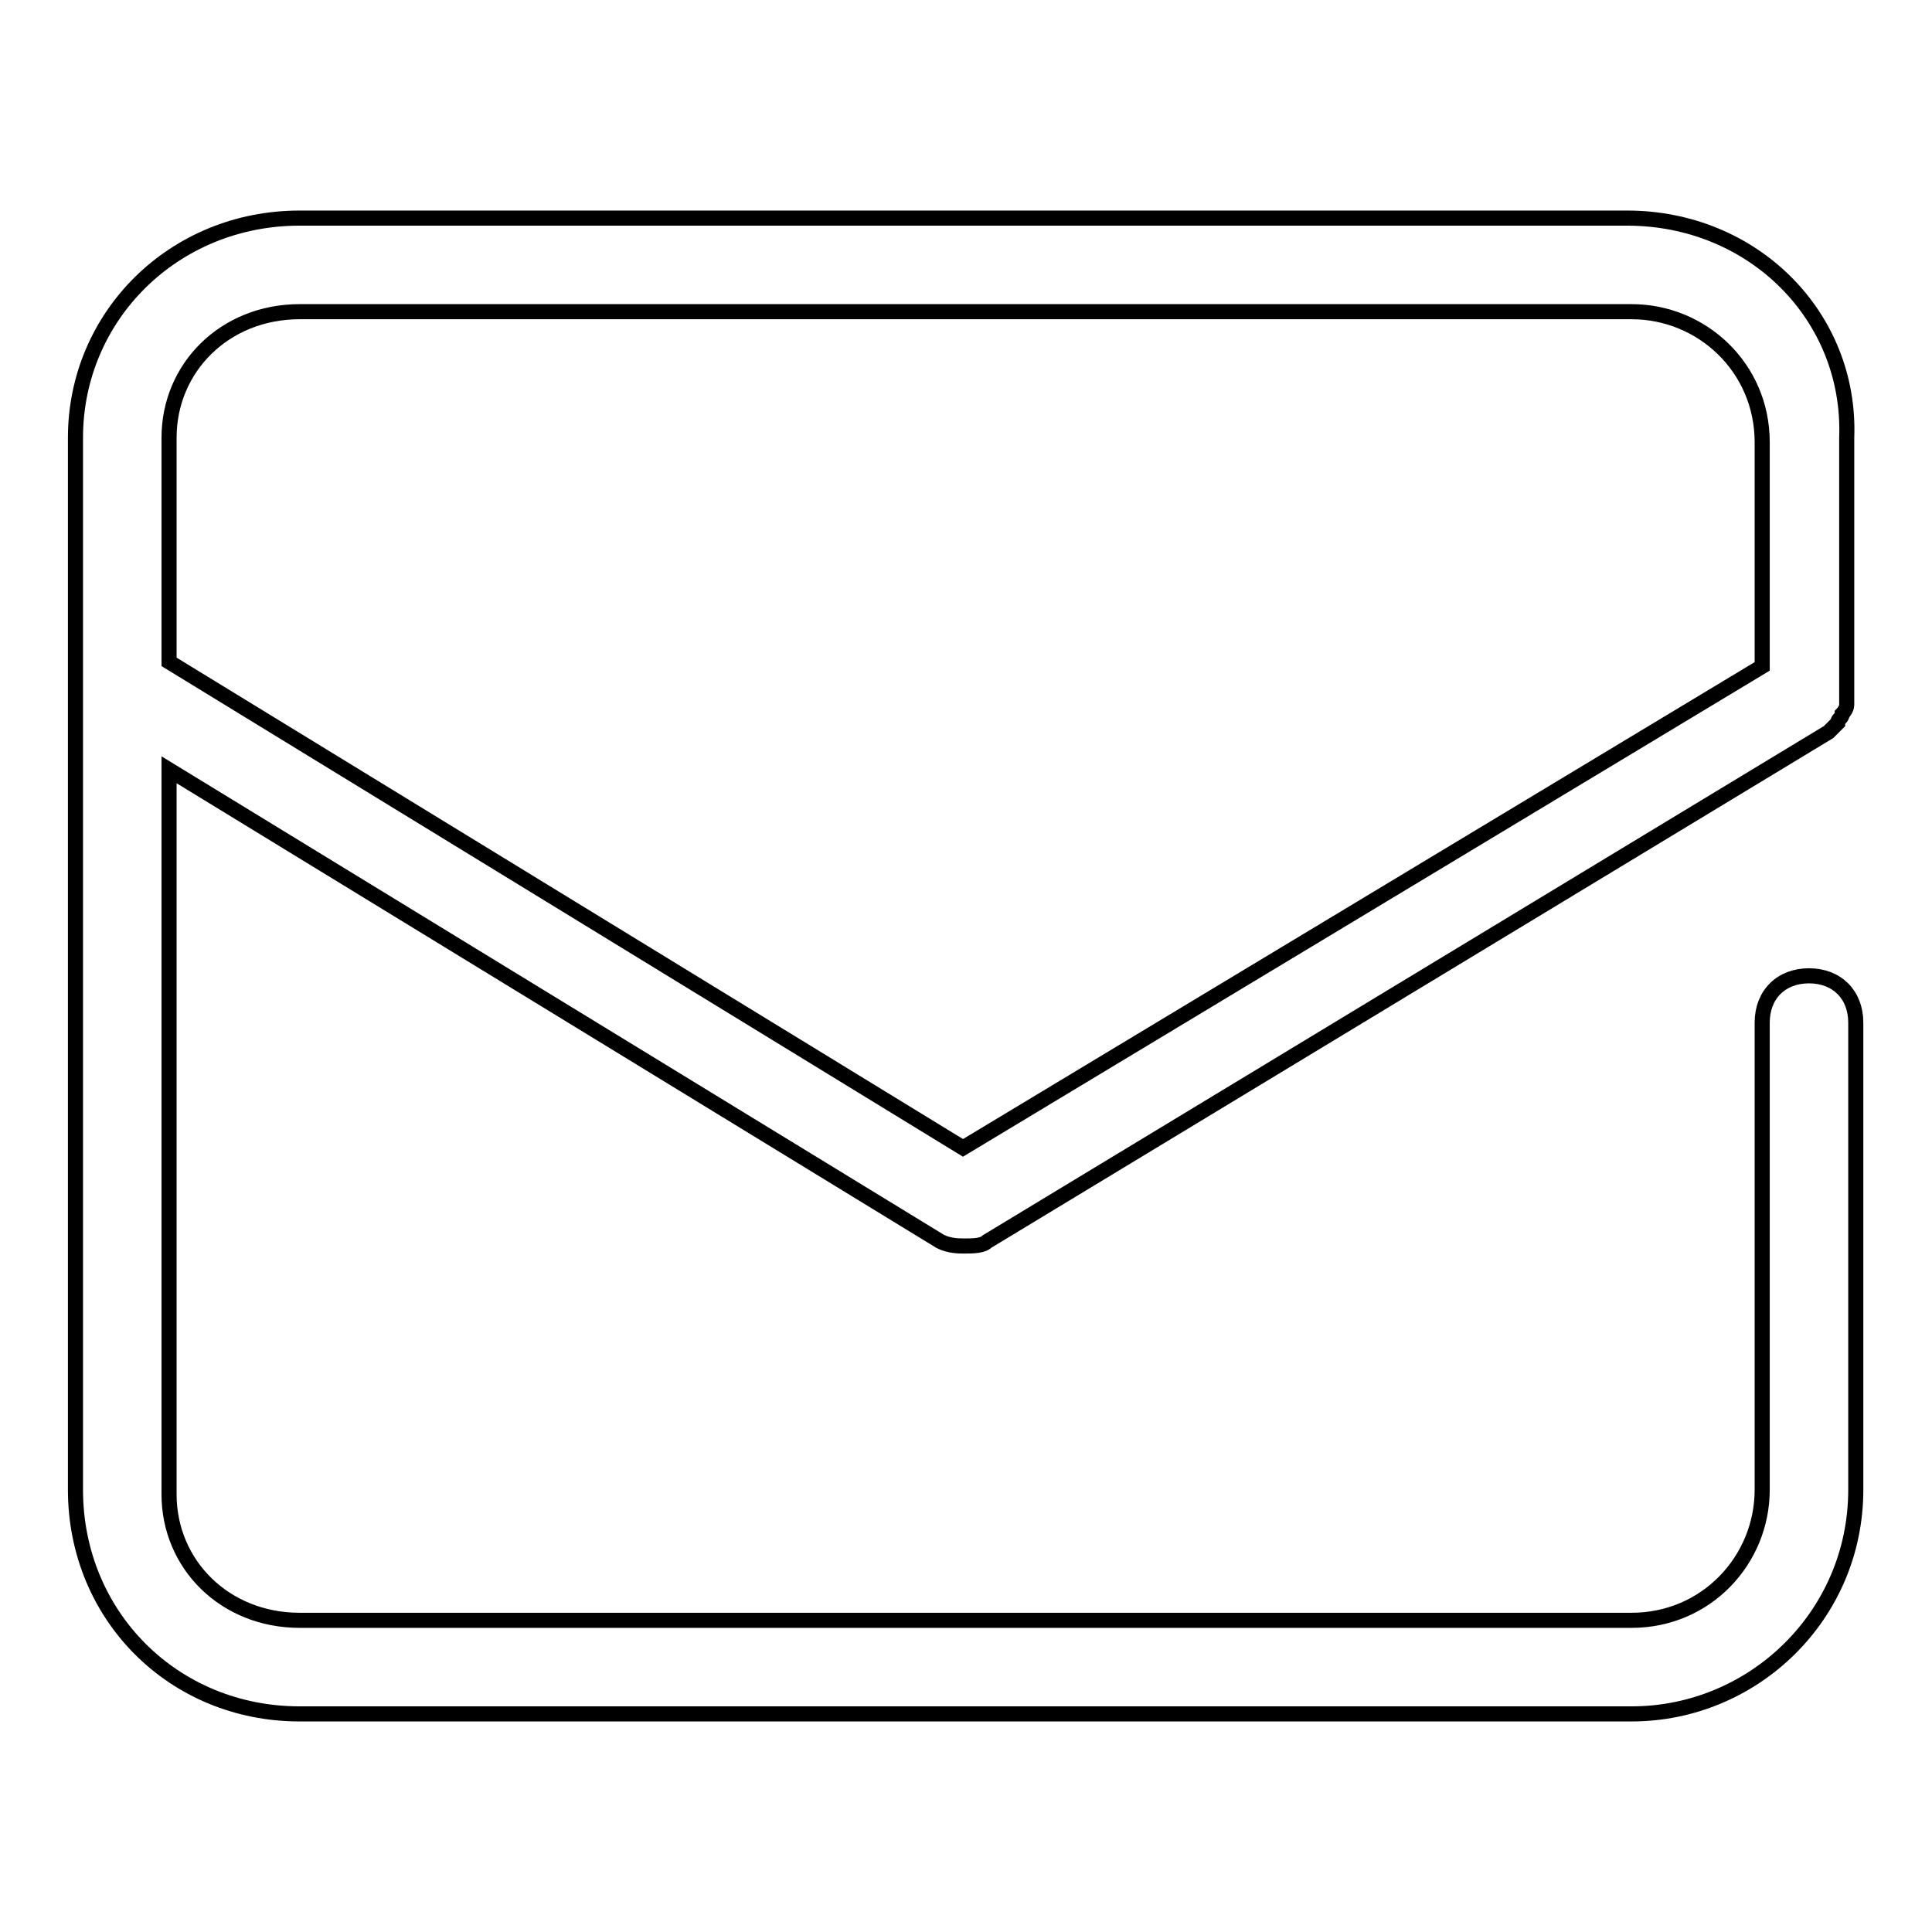<?xml version="1.0" encoding="utf-8"?>
<!-- Svg Vector Icons : http://www.onlinewebfonts.com/icon -->
<!DOCTYPE svg PUBLIC "-//W3C//DTD SVG 1.1//EN" "http://www.w3.org/Graphics/SVG/1.1/DTD/svg11.dtd">
<svg version="1.1" xmlns="http://www.w3.org/2000/svg" xmlns:xlink="http://www.w3.org/1999/xlink" x="0px" y="0px" viewBox="0 0 256 256" enable-background="new 0 0 256 256" xml:space="preserve">
<g> <path stroke-width="2" fill-opacity="0" stroke="#000000"  d="M124.6,164.5c1.2,0.6,2.5,0.6,3.1,0.6c1.2,0,2.5,0,3.1-0.6L242.3,97l0.6-0.6l0.6-0.6c0-0.6,0.6-0.6,0.6-1.2 c0,0,0.6-0.6,0.6-1.2v-1.2V58c0.6-16.1-12.4-29.1-29.1-29.1H39.7C23,28.9,10,41.9,10,58v139.4c0,16.7,13,29.7,29.7,29.7h176.5 c16.1,0,29.7-13,29.7-29.7v-61.9c0-3.7-2.5-6.2-6.2-6.2c-3.7,0-6.2,2.5-6.2,6.2v61.9c0,9.3-7.4,17.3-17.3,17.3H39.7 c-9.9,0-17.3-7.4-17.3-16.7v-96L124.6,164.5z M39.7,41.3h176.5c9.3,0,17.3,7.4,17.3,17.3v29.7l-105.9,63.8L22.4,87.7V58 C22.4,48.7,29.8,41.3,39.7,41.3z"/></g>
</svg>